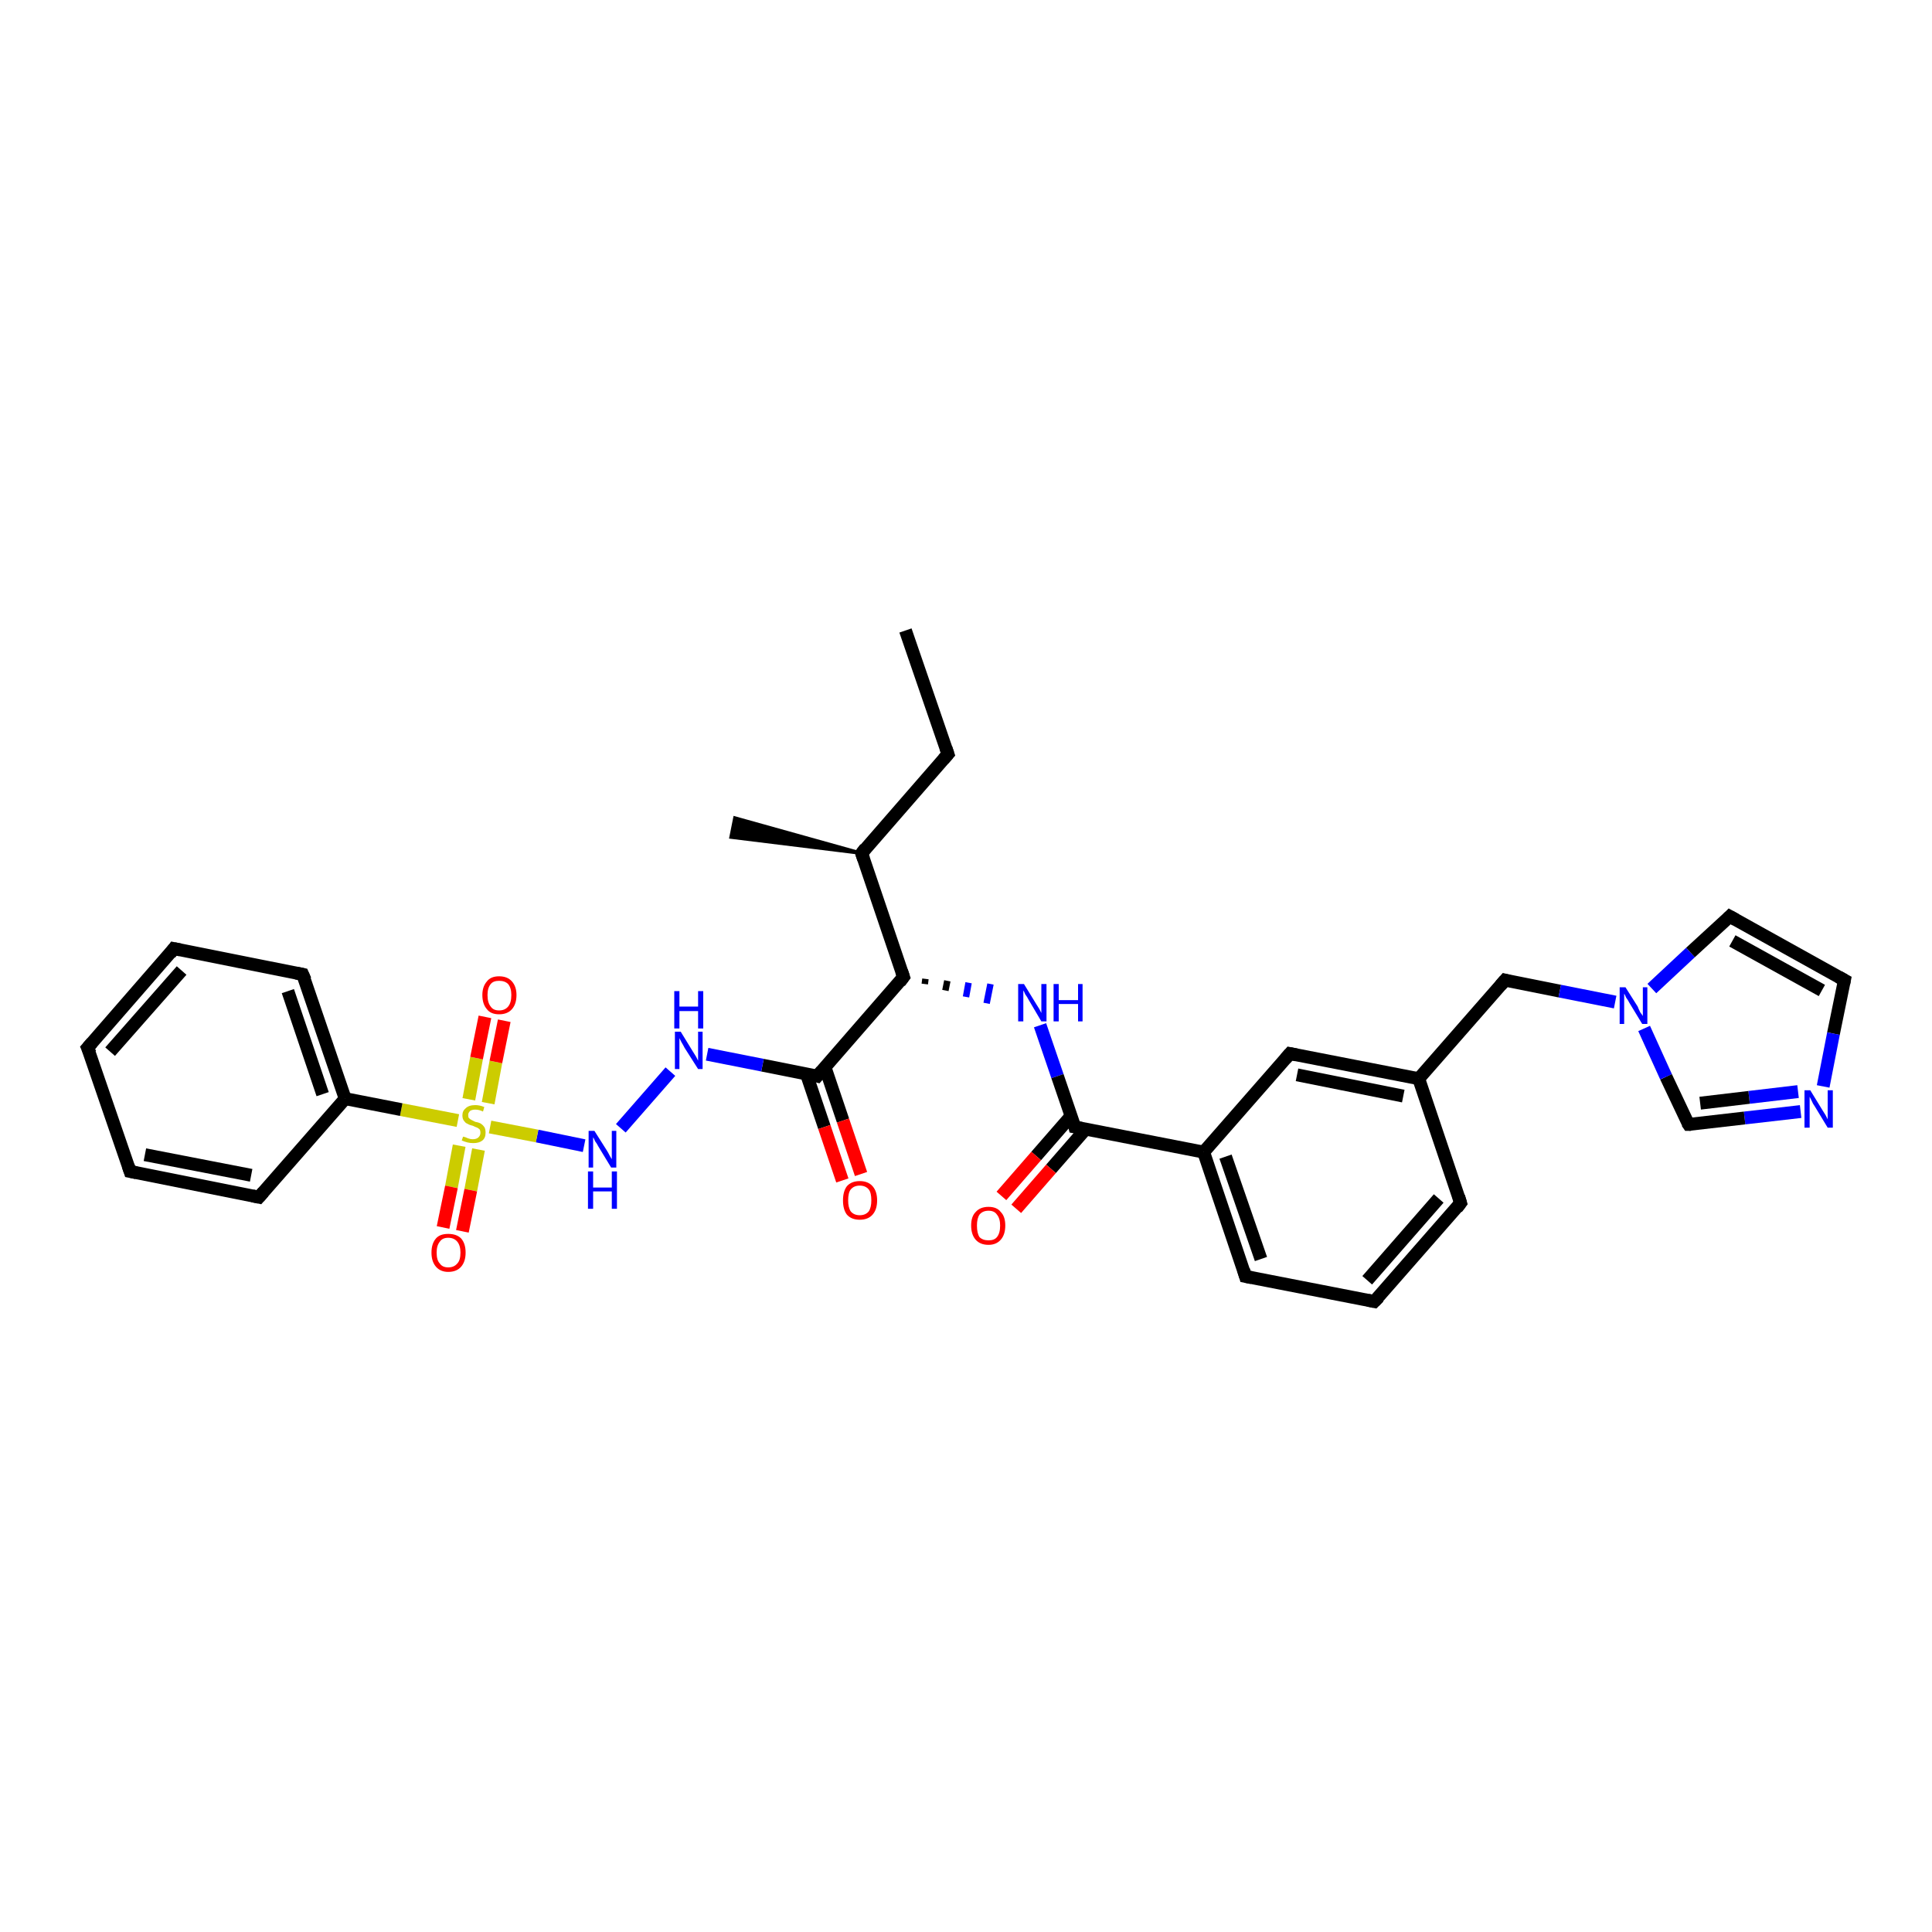 <?xml version='1.0' encoding='iso-8859-1'?>
<svg version='1.1' baseProfile='full'
              xmlns='http://www.w3.org/2000/svg'
                      xmlns:rdkit='http://www.rdkit.org/xml'
                      xmlns:xlink='http://www.w3.org/1999/xlink'
                  xml:space='preserve'
width='300px' height='300px' viewBox='0 0 300 300'>
<!-- END OF HEADER -->
<rect style='opacity:1.0;fill:#FFFFFF;stroke:none' width='300.0' height='300.0' x='0.0' y='0.0'> </rect>
<path class='bond-0 atom-0 atom-1' d='M 140.6,97.9 L 147.2,117.1' style='fill:none;fill-rule:evenodd;stroke:#000000;stroke-width:2.0px;stroke-linecap:butt;stroke-linejoin:miter;stroke-opacity:1' />
<path class='bond-1 atom-1 atom-2' d='M 147.2,117.1 L 133.8,132.5' style='fill:none;fill-rule:evenodd;stroke:#000000;stroke-width:2.0px;stroke-linecap:butt;stroke-linejoin:miter;stroke-opacity:1' />
<path class='bond-2 atom-2 atom-3' d='M 133.8,132.5 L 113.5,130.0 L 114.1,127.0 Z' style='fill:#000000;fill-rule:evenodd;fill-opacity:1;stroke:#000000;stroke-width:0.5px;stroke-linecap:butt;stroke-linejoin:miter;stroke-opacity:1;' />
<path class='bond-3 atom-2 atom-4' d='M 133.8,132.5 L 140.3,151.7' style='fill:none;fill-rule:evenodd;stroke:#000000;stroke-width:2.0px;stroke-linecap:butt;stroke-linejoin:miter;stroke-opacity:1' />
<path class='bond-4 atom-4 atom-5' d='M 143.6,152.8 L 143.7,152.0' style='fill:none;fill-rule:evenodd;stroke:#000000;stroke-width:1.0px;stroke-linecap:butt;stroke-linejoin:miter;stroke-opacity:1' />
<path class='bond-4 atom-4 atom-5' d='M 146.8,153.8 L 147.1,152.3' style='fill:none;fill-rule:evenodd;stroke:#000000;stroke-width:1.0px;stroke-linecap:butt;stroke-linejoin:miter;stroke-opacity:1' />
<path class='bond-4 atom-4 atom-5' d='M 150.0,154.8 L 150.4,152.6' style='fill:none;fill-rule:evenodd;stroke:#0000FF;stroke-width:1.0px;stroke-linecap:butt;stroke-linejoin:miter;stroke-opacity:1' />
<path class='bond-4 atom-4 atom-5' d='M 153.2,155.8 L 153.8,152.8' style='fill:none;fill-rule:evenodd;stroke:#0000FF;stroke-width:1.0px;stroke-linecap:butt;stroke-linejoin:miter;stroke-opacity:1' />
<path class='bond-5 atom-5 atom-6' d='M 161.5,159.2 L 164.2,167.1' style='fill:none;fill-rule:evenodd;stroke:#0000FF;stroke-width:2.0px;stroke-linecap:butt;stroke-linejoin:miter;stroke-opacity:1' />
<path class='bond-5 atom-5 atom-6' d='M 164.2,167.1 L 166.9,175.0' style='fill:none;fill-rule:evenodd;stroke:#000000;stroke-width:2.0px;stroke-linecap:butt;stroke-linejoin:miter;stroke-opacity:1' />
<path class='bond-6 atom-6 atom-7' d='M 166.3,173.3 L 160.9,179.5' style='fill:none;fill-rule:evenodd;stroke:#000000;stroke-width:2.0px;stroke-linecap:butt;stroke-linejoin:miter;stroke-opacity:1' />
<path class='bond-6 atom-6 atom-7' d='M 160.9,179.5 L 155.5,185.7' style='fill:none;fill-rule:evenodd;stroke:#FF0000;stroke-width:2.0px;stroke-linecap:butt;stroke-linejoin:miter;stroke-opacity:1' />
<path class='bond-6 atom-6 atom-7' d='M 168.6,175.3 L 163.2,181.5' style='fill:none;fill-rule:evenodd;stroke:#000000;stroke-width:2.0px;stroke-linecap:butt;stroke-linejoin:miter;stroke-opacity:1' />
<path class='bond-6 atom-6 atom-7' d='M 163.2,181.5 L 157.8,187.7' style='fill:none;fill-rule:evenodd;stroke:#FF0000;stroke-width:2.0px;stroke-linecap:butt;stroke-linejoin:miter;stroke-opacity:1' />
<path class='bond-7 atom-6 atom-8' d='M 166.9,175.0 L 186.9,178.9' style='fill:none;fill-rule:evenodd;stroke:#000000;stroke-width:2.0px;stroke-linecap:butt;stroke-linejoin:miter;stroke-opacity:1' />
<path class='bond-8 atom-8 atom-9' d='M 186.9,178.9 L 193.4,198.2' style='fill:none;fill-rule:evenodd;stroke:#000000;stroke-width:2.0px;stroke-linecap:butt;stroke-linejoin:miter;stroke-opacity:1' />
<path class='bond-8 atom-8 atom-9' d='M 190.3,179.6 L 195.8,195.5' style='fill:none;fill-rule:evenodd;stroke:#000000;stroke-width:2.0px;stroke-linecap:butt;stroke-linejoin:miter;stroke-opacity:1' />
<path class='bond-9 atom-9 atom-10' d='M 193.4,198.2 L 213.4,202.1' style='fill:none;fill-rule:evenodd;stroke:#000000;stroke-width:2.0px;stroke-linecap:butt;stroke-linejoin:miter;stroke-opacity:1' />
<path class='bond-10 atom-10 atom-11' d='M 213.4,202.1 L 226.8,186.8' style='fill:none;fill-rule:evenodd;stroke:#000000;stroke-width:2.0px;stroke-linecap:butt;stroke-linejoin:miter;stroke-opacity:1' />
<path class='bond-10 atom-10 atom-11' d='M 212.3,198.8 L 223.4,186.1' style='fill:none;fill-rule:evenodd;stroke:#000000;stroke-width:2.0px;stroke-linecap:butt;stroke-linejoin:miter;stroke-opacity:1' />
<path class='bond-11 atom-11 atom-12' d='M 226.8,186.8 L 220.3,167.5' style='fill:none;fill-rule:evenodd;stroke:#000000;stroke-width:2.0px;stroke-linecap:butt;stroke-linejoin:miter;stroke-opacity:1' />
<path class='bond-12 atom-12 atom-13' d='M 220.3,167.5 L 233.7,152.2' style='fill:none;fill-rule:evenodd;stroke:#000000;stroke-width:2.0px;stroke-linecap:butt;stroke-linejoin:miter;stroke-opacity:1' />
<path class='bond-13 atom-13 atom-14' d='M 233.7,152.2 L 242.2,153.9' style='fill:none;fill-rule:evenodd;stroke:#000000;stroke-width:2.0px;stroke-linecap:butt;stroke-linejoin:miter;stroke-opacity:1' />
<path class='bond-13 atom-13 atom-14' d='M 242.2,153.9 L 250.8,155.6' style='fill:none;fill-rule:evenodd;stroke:#0000FF;stroke-width:2.0px;stroke-linecap:butt;stroke-linejoin:miter;stroke-opacity:1' />
<path class='bond-14 atom-14 atom-15' d='M 256.5,153.5 L 262.5,147.9' style='fill:none;fill-rule:evenodd;stroke:#0000FF;stroke-width:2.0px;stroke-linecap:butt;stroke-linejoin:miter;stroke-opacity:1' />
<path class='bond-14 atom-14 atom-15' d='M 262.5,147.9 L 268.6,142.3' style='fill:none;fill-rule:evenodd;stroke:#000000;stroke-width:2.0px;stroke-linecap:butt;stroke-linejoin:miter;stroke-opacity:1' />
<path class='bond-15 atom-15 atom-16' d='M 268.6,142.3 L 286.4,152.2' style='fill:none;fill-rule:evenodd;stroke:#000000;stroke-width:2.0px;stroke-linecap:butt;stroke-linejoin:miter;stroke-opacity:1' />
<path class='bond-15 atom-15 atom-16' d='M 269.0,146.1 L 282.9,153.8' style='fill:none;fill-rule:evenodd;stroke:#000000;stroke-width:2.0px;stroke-linecap:butt;stroke-linejoin:miter;stroke-opacity:1' />
<path class='bond-16 atom-16 atom-17' d='M 286.4,152.2 L 284.7,160.5' style='fill:none;fill-rule:evenodd;stroke:#000000;stroke-width:2.0px;stroke-linecap:butt;stroke-linejoin:miter;stroke-opacity:1' />
<path class='bond-16 atom-16 atom-17' d='M 284.7,160.5 L 283.1,168.7' style='fill:none;fill-rule:evenodd;stroke:#0000FF;stroke-width:2.0px;stroke-linecap:butt;stroke-linejoin:miter;stroke-opacity:1' />
<path class='bond-17 atom-17 atom-18' d='M 279.6,172.6 L 270.9,173.6' style='fill:none;fill-rule:evenodd;stroke:#0000FF;stroke-width:2.0px;stroke-linecap:butt;stroke-linejoin:miter;stroke-opacity:1' />
<path class='bond-17 atom-17 atom-18' d='M 270.9,173.6 L 262.2,174.6' style='fill:none;fill-rule:evenodd;stroke:#000000;stroke-width:2.0px;stroke-linecap:butt;stroke-linejoin:miter;stroke-opacity:1' />
<path class='bond-17 atom-17 atom-18' d='M 279.2,169.5 L 271.6,170.4' style='fill:none;fill-rule:evenodd;stroke:#0000FF;stroke-width:2.0px;stroke-linecap:butt;stroke-linejoin:miter;stroke-opacity:1' />
<path class='bond-17 atom-17 atom-18' d='M 271.6,170.4 L 264.0,171.3' style='fill:none;fill-rule:evenodd;stroke:#000000;stroke-width:2.0px;stroke-linecap:butt;stroke-linejoin:miter;stroke-opacity:1' />
<path class='bond-18 atom-12 atom-19' d='M 220.3,167.5 L 200.3,163.6' style='fill:none;fill-rule:evenodd;stroke:#000000;stroke-width:2.0px;stroke-linecap:butt;stroke-linejoin:miter;stroke-opacity:1' />
<path class='bond-18 atom-12 atom-19' d='M 217.9,170.2 L 201.4,166.9' style='fill:none;fill-rule:evenodd;stroke:#000000;stroke-width:2.0px;stroke-linecap:butt;stroke-linejoin:miter;stroke-opacity:1' />
<path class='bond-19 atom-4 atom-20' d='M 140.3,151.7 L 126.9,167.1' style='fill:none;fill-rule:evenodd;stroke:#000000;stroke-width:2.0px;stroke-linecap:butt;stroke-linejoin:miter;stroke-opacity:1' />
<path class='bond-20 atom-20 atom-21' d='M 125.2,166.7 L 128.0,175.0' style='fill:none;fill-rule:evenodd;stroke:#000000;stroke-width:2.0px;stroke-linecap:butt;stroke-linejoin:miter;stroke-opacity:1' />
<path class='bond-20 atom-20 atom-21' d='M 128.0,175.0 L 130.8,183.3' style='fill:none;fill-rule:evenodd;stroke:#FF0000;stroke-width:2.0px;stroke-linecap:butt;stroke-linejoin:miter;stroke-opacity:1' />
<path class='bond-20 atom-20 atom-21' d='M 128.1,165.7 L 130.9,174.0' style='fill:none;fill-rule:evenodd;stroke:#000000;stroke-width:2.0px;stroke-linecap:butt;stroke-linejoin:miter;stroke-opacity:1' />
<path class='bond-20 atom-20 atom-21' d='M 130.9,174.0 L 133.7,182.3' style='fill:none;fill-rule:evenodd;stroke:#FF0000;stroke-width:2.0px;stroke-linecap:butt;stroke-linejoin:miter;stroke-opacity:1' />
<path class='bond-21 atom-20 atom-22' d='M 126.9,167.1 L 118.4,165.4' style='fill:none;fill-rule:evenodd;stroke:#000000;stroke-width:2.0px;stroke-linecap:butt;stroke-linejoin:miter;stroke-opacity:1' />
<path class='bond-21 atom-20 atom-22' d='M 118.4,165.4 L 109.8,163.7' style='fill:none;fill-rule:evenodd;stroke:#0000FF;stroke-width:2.0px;stroke-linecap:butt;stroke-linejoin:miter;stroke-opacity:1' />
<path class='bond-22 atom-22 atom-23' d='M 104.1,166.4 L 96.4,175.2' style='fill:none;fill-rule:evenodd;stroke:#0000FF;stroke-width:2.0px;stroke-linecap:butt;stroke-linejoin:miter;stroke-opacity:1' />
<path class='bond-23 atom-23 atom-24' d='M 90.7,177.9 L 83.4,176.4' style='fill:none;fill-rule:evenodd;stroke:#0000FF;stroke-width:2.0px;stroke-linecap:butt;stroke-linejoin:miter;stroke-opacity:1' />
<path class='bond-23 atom-23 atom-24' d='M 83.4,176.4 L 76.1,175.0' style='fill:none;fill-rule:evenodd;stroke:#CCCC00;stroke-width:2.0px;stroke-linecap:butt;stroke-linejoin:miter;stroke-opacity:1' />
<path class='bond-24 atom-24 atom-25' d='M 75.8,171.3 L 77.0,164.9' style='fill:none;fill-rule:evenodd;stroke:#CCCC00;stroke-width:2.0px;stroke-linecap:butt;stroke-linejoin:miter;stroke-opacity:1' />
<path class='bond-24 atom-24 atom-25' d='M 77.0,164.9 L 78.3,158.5' style='fill:none;fill-rule:evenodd;stroke:#FF0000;stroke-width:2.0px;stroke-linecap:butt;stroke-linejoin:miter;stroke-opacity:1' />
<path class='bond-24 atom-24 atom-25' d='M 72.8,170.7 L 74.0,164.3' style='fill:none;fill-rule:evenodd;stroke:#CCCC00;stroke-width:2.0px;stroke-linecap:butt;stroke-linejoin:miter;stroke-opacity:1' />
<path class='bond-24 atom-24 atom-25' d='M 74.0,164.3 L 75.3,157.9' style='fill:none;fill-rule:evenodd;stroke:#FF0000;stroke-width:2.0px;stroke-linecap:butt;stroke-linejoin:miter;stroke-opacity:1' />
<path class='bond-25 atom-24 atom-26' d='M 71.3,177.9 L 70.1,184.3' style='fill:none;fill-rule:evenodd;stroke:#CCCC00;stroke-width:2.0px;stroke-linecap:butt;stroke-linejoin:miter;stroke-opacity:1' />
<path class='bond-25 atom-24 atom-26' d='M 70.1,184.3 L 68.8,190.6' style='fill:none;fill-rule:evenodd;stroke:#FF0000;stroke-width:2.0px;stroke-linecap:butt;stroke-linejoin:miter;stroke-opacity:1' />
<path class='bond-25 atom-24 atom-26' d='M 74.3,178.5 L 73.1,184.8' style='fill:none;fill-rule:evenodd;stroke:#CCCC00;stroke-width:2.0px;stroke-linecap:butt;stroke-linejoin:miter;stroke-opacity:1' />
<path class='bond-25 atom-24 atom-26' d='M 73.1,184.8 L 71.8,191.2' style='fill:none;fill-rule:evenodd;stroke:#FF0000;stroke-width:2.0px;stroke-linecap:butt;stroke-linejoin:miter;stroke-opacity:1' />
<path class='bond-26 atom-24 atom-27' d='M 71.1,174.0 L 62.3,172.3' style='fill:none;fill-rule:evenodd;stroke:#CCCC00;stroke-width:2.0px;stroke-linecap:butt;stroke-linejoin:miter;stroke-opacity:1' />
<path class='bond-26 atom-24 atom-27' d='M 62.3,172.3 L 53.6,170.6' style='fill:none;fill-rule:evenodd;stroke:#000000;stroke-width:2.0px;stroke-linecap:butt;stroke-linejoin:miter;stroke-opacity:1' />
<path class='bond-27 atom-27 atom-28' d='M 53.6,170.6 L 47.0,151.3' style='fill:none;fill-rule:evenodd;stroke:#000000;stroke-width:2.0px;stroke-linecap:butt;stroke-linejoin:miter;stroke-opacity:1' />
<path class='bond-27 atom-27 atom-28' d='M 50.1,169.9 L 44.7,153.9' style='fill:none;fill-rule:evenodd;stroke:#000000;stroke-width:2.0px;stroke-linecap:butt;stroke-linejoin:miter;stroke-opacity:1' />
<path class='bond-28 atom-28 atom-29' d='M 47.0,151.3 L 27.0,147.3' style='fill:none;fill-rule:evenodd;stroke:#000000;stroke-width:2.0px;stroke-linecap:butt;stroke-linejoin:miter;stroke-opacity:1' />
<path class='bond-29 atom-29 atom-30' d='M 27.0,147.3 L 13.6,162.7' style='fill:none;fill-rule:evenodd;stroke:#000000;stroke-width:2.0px;stroke-linecap:butt;stroke-linejoin:miter;stroke-opacity:1' />
<path class='bond-29 atom-29 atom-30' d='M 28.2,150.7 L 17.1,163.3' style='fill:none;fill-rule:evenodd;stroke:#000000;stroke-width:2.0px;stroke-linecap:butt;stroke-linejoin:miter;stroke-opacity:1' />
<path class='bond-30 atom-30 atom-31' d='M 13.6,162.7 L 20.2,181.9' style='fill:none;fill-rule:evenodd;stroke:#000000;stroke-width:2.0px;stroke-linecap:butt;stroke-linejoin:miter;stroke-opacity:1' />
<path class='bond-31 atom-31 atom-32' d='M 20.2,181.9 L 40.2,185.9' style='fill:none;fill-rule:evenodd;stroke:#000000;stroke-width:2.0px;stroke-linecap:butt;stroke-linejoin:miter;stroke-opacity:1' />
<path class='bond-31 atom-31 atom-32' d='M 22.5,179.3 L 39.0,182.5' style='fill:none;fill-rule:evenodd;stroke:#000000;stroke-width:2.0px;stroke-linecap:butt;stroke-linejoin:miter;stroke-opacity:1' />
<path class='bond-32 atom-19 atom-8' d='M 200.3,163.6 L 186.9,178.9' style='fill:none;fill-rule:evenodd;stroke:#000000;stroke-width:2.0px;stroke-linecap:butt;stroke-linejoin:miter;stroke-opacity:1' />
<path class='bond-33 atom-32 atom-27' d='M 40.2,185.9 L 53.6,170.6' style='fill:none;fill-rule:evenodd;stroke:#000000;stroke-width:2.0px;stroke-linecap:butt;stroke-linejoin:miter;stroke-opacity:1' />
<path class='bond-34 atom-18 atom-14' d='M 262.2,174.6 L 258.7,167.2' style='fill:none;fill-rule:evenodd;stroke:#000000;stroke-width:2.0px;stroke-linecap:butt;stroke-linejoin:miter;stroke-opacity:1' />
<path class='bond-34 atom-18 atom-14' d='M 258.7,167.2 L 255.3,159.7' style='fill:none;fill-rule:evenodd;stroke:#0000FF;stroke-width:2.0px;stroke-linecap:butt;stroke-linejoin:miter;stroke-opacity:1' />
<path d='M 146.9,116.2 L 147.2,117.1 L 146.5,117.9' style='fill:none;stroke:#000000;stroke-width:2.0px;stroke-linecap:butt;stroke-linejoin:miter;stroke-opacity:1;' />
<path d='M 134.4,131.7 L 133.8,132.5 L 134.1,133.4' style='fill:none;stroke:#000000;stroke-width:2.0px;stroke-linecap:butt;stroke-linejoin:miter;stroke-opacity:1;' />
<path d='M 140.0,150.8 L 140.3,151.7 L 139.7,152.5' style='fill:none;stroke:#000000;stroke-width:2.0px;stroke-linecap:butt;stroke-linejoin:miter;stroke-opacity:1;' />
<path d='M 166.8,174.6 L 166.9,175.0 L 167.9,175.2' style='fill:none;stroke:#000000;stroke-width:2.0px;stroke-linecap:butt;stroke-linejoin:miter;stroke-opacity:1;' />
<path d='M 193.1,197.2 L 193.4,198.2 L 194.4,198.4' style='fill:none;stroke:#000000;stroke-width:2.0px;stroke-linecap:butt;stroke-linejoin:miter;stroke-opacity:1;' />
<path d='M 212.4,201.9 L 213.4,202.1 L 214.1,201.4' style='fill:none;stroke:#000000;stroke-width:2.0px;stroke-linecap:butt;stroke-linejoin:miter;stroke-opacity:1;' />
<path d='M 226.2,187.6 L 226.8,186.8 L 226.5,185.8' style='fill:none;stroke:#000000;stroke-width:2.0px;stroke-linecap:butt;stroke-linejoin:miter;stroke-opacity:1;' />
<path d='M 233.0,153.0 L 233.7,152.2 L 234.1,152.3' style='fill:none;stroke:#000000;stroke-width:2.0px;stroke-linecap:butt;stroke-linejoin:miter;stroke-opacity:1;' />
<path d='M 268.3,142.6 L 268.6,142.3 L 269.5,142.8' style='fill:none;stroke:#000000;stroke-width:2.0px;stroke-linecap:butt;stroke-linejoin:miter;stroke-opacity:1;' />
<path d='M 285.5,151.7 L 286.4,152.2 L 286.3,152.7' style='fill:none;stroke:#000000;stroke-width:2.0px;stroke-linecap:butt;stroke-linejoin:miter;stroke-opacity:1;' />
<path d='M 262.6,174.6 L 262.2,174.6 L 262.0,174.3' style='fill:none;stroke:#000000;stroke-width:2.0px;stroke-linecap:butt;stroke-linejoin:miter;stroke-opacity:1;' />
<path d='M 201.3,163.8 L 200.3,163.6 L 199.6,164.4' style='fill:none;stroke:#000000;stroke-width:2.0px;stroke-linecap:butt;stroke-linejoin:miter;stroke-opacity:1;' />
<path d='M 127.6,166.3 L 126.9,167.1 L 126.5,167.0' style='fill:none;stroke:#000000;stroke-width:2.0px;stroke-linecap:butt;stroke-linejoin:miter;stroke-opacity:1;' />
<path d='M 47.4,152.2 L 47.0,151.3 L 46.0,151.1' style='fill:none;stroke:#000000;stroke-width:2.0px;stroke-linecap:butt;stroke-linejoin:miter;stroke-opacity:1;' />
<path d='M 28.0,147.5 L 27.0,147.3 L 26.4,148.1' style='fill:none;stroke:#000000;stroke-width:2.0px;stroke-linecap:butt;stroke-linejoin:miter;stroke-opacity:1;' />
<path d='M 14.3,161.9 L 13.6,162.7 L 14.0,163.6' style='fill:none;stroke:#000000;stroke-width:2.0px;stroke-linecap:butt;stroke-linejoin:miter;stroke-opacity:1;' />
<path d='M 19.9,181.0 L 20.2,181.9 L 21.2,182.1' style='fill:none;stroke:#000000;stroke-width:2.0px;stroke-linecap:butt;stroke-linejoin:miter;stroke-opacity:1;' />
<path d='M 39.2,185.7 L 40.2,185.9 L 40.9,185.1' style='fill:none;stroke:#000000;stroke-width:2.0px;stroke-linecap:butt;stroke-linejoin:miter;stroke-opacity:1;' />
<path class='atom-5' d='M 159.0 152.8
L 160.9 155.9
Q 161.1 156.2, 161.4 156.7
Q 161.7 157.3, 161.7 157.3
L 161.7 152.8
L 162.5 152.8
L 162.5 158.6
L 161.7 158.6
L 159.7 155.2
Q 159.5 154.8, 159.2 154.4
Q 159.0 153.9, 158.9 153.8
L 158.9 158.6
L 158.1 158.6
L 158.1 152.8
L 159.0 152.8
' fill='#0000FF'/>
<path class='atom-5' d='M 163.6 152.8
L 164.4 152.8
L 164.4 155.3
L 167.4 155.3
L 167.4 152.8
L 168.1 152.8
L 168.1 158.6
L 167.4 158.6
L 167.4 155.9
L 164.4 155.9
L 164.4 158.6
L 163.6 158.6
L 163.6 152.8
' fill='#0000FF'/>
<path class='atom-7' d='M 150.8 190.3
Q 150.8 188.9, 151.5 188.2
Q 152.2 187.4, 153.5 187.4
Q 154.8 187.4, 155.4 188.2
Q 156.1 188.9, 156.1 190.3
Q 156.1 191.7, 155.4 192.5
Q 154.7 193.3, 153.5 193.3
Q 152.2 193.3, 151.5 192.5
Q 150.8 191.7, 150.8 190.3
M 153.5 192.6
Q 154.4 192.6, 154.8 192.1
Q 155.3 191.5, 155.3 190.3
Q 155.3 189.2, 154.8 188.6
Q 154.4 188.0, 153.5 188.0
Q 152.6 188.0, 152.1 188.6
Q 151.7 189.2, 151.7 190.3
Q 151.7 191.5, 152.1 192.1
Q 152.6 192.6, 153.5 192.6
' fill='#FF0000'/>
<path class='atom-14' d='M 252.4 153.3
L 254.3 156.3
Q 254.4 156.6, 254.7 157.2
Q 255.1 157.7, 255.1 157.8
L 255.1 153.3
L 255.8 153.3
L 255.8 159.0
L 255.0 159.0
L 253.0 155.7
Q 252.8 155.3, 252.5 154.9
Q 252.3 154.4, 252.2 154.3
L 252.2 159.0
L 251.5 159.0
L 251.5 153.3
L 252.4 153.3
' fill='#0000FF'/>
<path class='atom-17' d='M 281.1 169.3
L 283.0 172.4
Q 283.2 172.7, 283.5 173.2
Q 283.8 173.8, 283.8 173.8
L 283.8 169.3
L 284.6 169.3
L 284.6 175.1
L 283.8 175.1
L 281.8 171.8
Q 281.5 171.4, 281.3 170.9
Q 281.1 170.5, 281.0 170.3
L 281.0 175.1
L 280.2 175.1
L 280.2 169.3
L 281.1 169.3
' fill='#0000FF'/>
<path class='atom-21' d='M 130.9 186.4
Q 130.9 185.0, 131.5 184.2
Q 132.2 183.4, 133.5 183.4
Q 134.8 183.4, 135.5 184.2
Q 136.2 185.0, 136.2 186.4
Q 136.2 187.8, 135.5 188.6
Q 134.8 189.4, 133.5 189.4
Q 132.2 189.4, 131.5 188.6
Q 130.9 187.8, 130.9 186.4
M 133.5 188.7
Q 134.4 188.7, 134.9 188.1
Q 135.3 187.5, 135.3 186.4
Q 135.3 185.2, 134.9 184.7
Q 134.4 184.1, 133.5 184.1
Q 132.6 184.1, 132.1 184.7
Q 131.7 185.2, 131.7 186.4
Q 131.7 187.5, 132.1 188.1
Q 132.6 188.7, 133.5 188.7
' fill='#FF0000'/>
<path class='atom-22' d='M 105.7 160.2
L 107.6 163.3
Q 107.8 163.6, 108.1 164.1
Q 108.4 164.7, 108.4 164.7
L 108.4 160.2
L 109.1 160.2
L 109.1 166.0
L 108.4 166.0
L 106.3 162.7
Q 106.1 162.3, 105.8 161.8
Q 105.6 161.4, 105.5 161.2
L 105.5 166.0
L 104.8 166.0
L 104.8 160.2
L 105.7 160.2
' fill='#0000FF'/>
<path class='atom-22' d='M 104.7 153.9
L 105.5 153.9
L 105.5 156.3
L 108.4 156.3
L 108.4 153.9
L 109.2 153.9
L 109.2 159.7
L 108.4 159.7
L 108.4 157.0
L 105.5 157.0
L 105.5 159.7
L 104.7 159.7
L 104.7 153.9
' fill='#0000FF'/>
<path class='atom-23' d='M 92.3 175.6
L 94.2 178.6
Q 94.4 178.9, 94.7 179.5
Q 95.0 180.0, 95.0 180.0
L 95.0 175.6
L 95.7 175.6
L 95.7 181.3
L 94.9 181.3
L 92.9 178.0
Q 92.7 177.6, 92.4 177.2
Q 92.2 176.7, 92.1 176.6
L 92.1 181.3
L 91.4 181.3
L 91.4 175.6
L 92.3 175.6
' fill='#0000FF'/>
<path class='atom-23' d='M 91.3 181.9
L 92.1 181.9
L 92.1 184.4
L 95.0 184.4
L 95.0 181.9
L 95.8 181.9
L 95.8 187.7
L 95.0 187.7
L 95.0 185.0
L 92.1 185.0
L 92.1 187.7
L 91.3 187.7
L 91.3 181.9
' fill='#0000FF'/>
<path class='atom-24' d='M 71.9 176.5
Q 72.0 176.5, 72.3 176.6
Q 72.5 176.7, 72.8 176.8
Q 73.1 176.9, 73.4 176.9
Q 74.0 176.9, 74.3 176.6
Q 74.6 176.3, 74.6 175.9
Q 74.6 175.6, 74.5 175.4
Q 74.3 175.2, 74.1 175.1
Q 73.8 175.0, 73.4 174.8
Q 72.9 174.7, 72.6 174.5
Q 72.3 174.4, 72.1 174.1
Q 71.8 173.8, 71.8 173.2
Q 71.8 172.5, 72.3 172.1
Q 72.8 171.6, 73.8 171.6
Q 74.5 171.6, 75.2 171.9
L 75.0 172.6
Q 74.4 172.3, 73.8 172.3
Q 73.3 172.3, 73.0 172.5
Q 72.7 172.8, 72.7 173.1
Q 72.7 173.5, 72.8 173.6
Q 73.0 173.8, 73.2 173.9
Q 73.4 174.0, 73.8 174.2
Q 74.4 174.3, 74.7 174.5
Q 75.0 174.7, 75.2 175.0
Q 75.4 175.3, 75.4 175.9
Q 75.4 176.7, 74.9 177.1
Q 74.4 177.5, 73.5 177.5
Q 73.0 177.5, 72.6 177.4
Q 72.2 177.3, 71.7 177.1
L 71.9 176.5
' fill='#CCCC00'/>
<path class='atom-25' d='M 74.9 154.5
Q 74.9 153.2, 75.6 152.4
Q 76.2 151.6, 77.5 151.6
Q 78.8 151.6, 79.5 152.4
Q 80.2 153.2, 80.2 154.5
Q 80.2 155.9, 79.5 156.7
Q 78.8 157.5, 77.5 157.5
Q 76.2 157.5, 75.6 156.7
Q 74.9 155.9, 74.9 154.5
M 77.5 156.9
Q 78.4 156.9, 78.9 156.3
Q 79.4 155.7, 79.4 154.5
Q 79.4 153.4, 78.9 152.8
Q 78.4 152.3, 77.5 152.3
Q 76.6 152.3, 76.2 152.8
Q 75.7 153.4, 75.7 154.5
Q 75.7 155.7, 76.2 156.3
Q 76.6 156.9, 77.5 156.9
' fill='#FF0000'/>
<path class='atom-26' d='M 67.0 194.5
Q 67.0 193.1, 67.7 192.3
Q 68.3 191.6, 69.6 191.6
Q 70.9 191.6, 71.6 192.3
Q 72.3 193.1, 72.3 194.5
Q 72.3 195.9, 71.6 196.7
Q 70.9 197.5, 69.6 197.5
Q 68.4 197.5, 67.7 196.7
Q 67.0 195.9, 67.0 194.5
M 69.6 196.8
Q 70.5 196.8, 71.0 196.2
Q 71.5 195.7, 71.5 194.5
Q 71.5 193.4, 71.0 192.8
Q 70.5 192.2, 69.6 192.2
Q 68.7 192.2, 68.3 192.8
Q 67.8 193.4, 67.8 194.5
Q 67.8 195.7, 68.3 196.2
Q 68.7 196.8, 69.6 196.8
' fill='#FF0000'/>
</svg>
